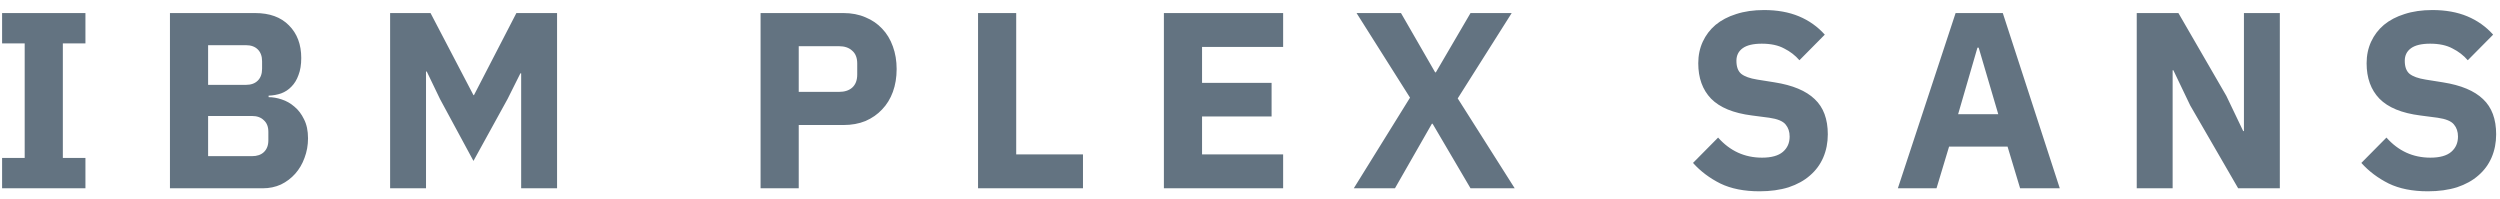 <svg width="239" height="19" viewBox="0 0 239 19" fill="none" xmlns="http://www.w3.org/2000/svg">
<path d="M0.2 18V15.096H2.36V4.152H0.2V1.248H8.168V4.152H6.008V15.096H8.168V18H0.2ZM16.247 1.248H24.383C25.775 1.248 26.855 1.64 27.623 2.424C28.407 3.208 28.799 4.248 28.799 5.544C28.799 6.184 28.711 6.728 28.535 7.176C28.375 7.624 28.151 7.992 27.863 8.28C27.591 8.568 27.263 8.784 26.879 8.928C26.511 9.056 26.111 9.128 25.679 9.144V9.288C26.079 9.288 26.495 9.36 26.927 9.504C27.375 9.648 27.783 9.88 28.151 10.2C28.519 10.504 28.823 10.904 29.063 11.4C29.319 11.896 29.447 12.504 29.447 13.224C29.447 13.88 29.335 14.504 29.111 15.096C28.903 15.672 28.607 16.176 28.223 16.608C27.839 17.04 27.383 17.384 26.855 17.64C26.327 17.88 25.751 18 25.127 18H16.247V1.248ZM19.895 14.928H24.095C24.575 14.928 24.951 14.8 25.223 14.544C25.511 14.272 25.655 13.896 25.655 13.416V12.6C25.655 12.12 25.511 11.752 25.223 11.496C24.951 11.224 24.575 11.088 24.095 11.088H19.895V14.928ZM19.895 8.112H23.519C23.999 8.112 24.375 7.976 24.647 7.704C24.919 7.432 25.055 7.056 25.055 6.576V5.856C25.055 5.376 24.919 5 24.647 4.728C24.375 4.456 23.999 4.32 23.519 4.32H19.895V8.112ZM49.823 7.008H49.751L48.527 9.456L45.263 15.384L42.071 9.48L40.799 6.84H40.727V18H37.295V1.248H41.159L45.263 9.096H45.311L49.367 1.248H53.255V18H49.823V7.008ZM72.711 18V1.248H80.631C81.415 1.248 82.119 1.384 82.743 1.656C83.367 1.912 83.895 2.272 84.327 2.736C84.775 3.2 85.119 3.768 85.359 4.44C85.599 5.096 85.719 5.816 85.719 6.6C85.719 7.4 85.599 8.128 85.359 8.784C85.119 9.44 84.775 10 84.327 10.464C83.895 10.928 83.367 11.296 82.743 11.568C82.119 11.824 81.415 11.952 80.631 11.952H76.359V18H72.711ZM76.359 8.784H80.199C80.743 8.784 81.167 8.648 81.471 8.376C81.791 8.088 81.951 7.672 81.951 7.128V6.072C81.951 5.528 81.791 5.12 81.471 4.848C81.167 4.56 80.743 4.416 80.199 4.416H76.359V8.784ZM93.501 18V1.248H97.149V14.76H103.533V18H93.501ZM111.268 18V1.248H122.668V4.488H114.916V7.92H121.564V11.136H114.916V14.76H122.668V18H111.268ZM144.806 18H140.582L136.958 11.832H136.886L133.358 18H129.422L134.798 9.336L129.686 1.248H133.934L137.198 6.912H137.27L140.582 1.248H144.518L139.358 9.408L144.806 18ZM168.21 18.288C166.738 18.288 165.49 18.04 164.466 17.544C163.442 17.032 162.57 16.376 161.85 15.576L164.25 13.152C165.386 14.432 166.786 15.072 168.45 15.072C169.346 15.072 170.01 14.888 170.442 14.52C170.874 14.152 171.09 13.664 171.09 13.056C171.09 12.592 170.962 12.208 170.706 11.904C170.45 11.584 169.93 11.368 169.146 11.256L167.49 11.04C165.714 10.816 164.41 10.28 163.578 9.432C162.762 8.584 162.354 7.456 162.354 6.048C162.354 5.296 162.498 4.608 162.786 3.984C163.074 3.36 163.482 2.824 164.01 2.376C164.554 1.928 165.21 1.584 165.978 1.344C166.762 1.088 167.65 0.96 168.642 0.96C169.906 0.96 171.018 1.16 171.978 1.56C172.938 1.96 173.762 2.544 174.45 3.312L172.026 5.76C171.626 5.296 171.138 4.92 170.562 4.632C170.002 4.328 169.29 4.176 168.426 4.176C167.61 4.176 167.002 4.32 166.602 4.608C166.202 4.896 166.002 5.296 166.002 5.808C166.002 6.384 166.154 6.8 166.458 7.056C166.778 7.312 167.29 7.496 167.994 7.608L169.65 7.872C171.378 8.144 172.658 8.68 173.49 9.48C174.322 10.264 174.738 11.384 174.738 12.84C174.738 13.64 174.594 14.376 174.306 15.048C174.018 15.72 173.594 16.296 173.034 16.776C172.49 17.256 171.81 17.632 170.994 17.904C170.178 18.16 169.25 18.288 168.21 18.288ZM193.123 18L191.923 14.016H186.331L185.131 18H181.435L186.955 1.248H191.467L196.915 18H193.123ZM189.163 4.56H189.043L187.195 10.92H191.035L189.163 4.56ZM209.384 10.08L207.776 6.72H207.704V18H204.272V1.248H208.256L212.84 9.168L214.448 12.528H214.52V1.248H217.952V18H213.968L209.384 10.08ZM232.104 18.288C230.632 18.288 229.384 18.04 228.36 17.544C227.336 17.032 226.464 16.376 225.744 15.576L228.144 13.152C229.28 14.432 230.68 15.072 232.344 15.072C233.24 15.072 233.904 14.888 234.336 14.52C234.768 14.152 234.984 13.664 234.984 13.056C234.984 12.592 234.856 12.208 234.6 11.904C234.344 11.584 233.824 11.368 233.04 11.256L231.384 11.04C229.608 10.816 228.304 10.28 227.472 9.432C226.656 8.584 226.248 7.456 226.248 6.048C226.248 5.296 226.392 4.608 226.68 3.984C226.968 3.36 227.376 2.824 227.904 2.376C228.448 1.928 229.104 1.584 229.872 1.344C230.656 1.088 231.544 0.96 232.536 0.96C233.8 0.96 234.912 1.16 235.872 1.56C236.832 1.96 237.656 2.544 238.344 3.312L235.92 5.76C235.52 5.296 235.032 4.92 234.456 4.632C233.896 4.328 233.184 4.176 232.32 4.176C231.504 4.176 230.896 4.32 230.496 4.608C230.096 4.896 229.896 5.296 229.896 5.808C229.896 6.384 230.048 6.8 230.352 7.056C230.672 7.312 231.184 7.496 231.888 7.608L233.544 7.872C235.272 8.144 236.552 8.68 237.384 9.48C238.216 10.264 238.632 11.384 238.632 12.84C238.632 13.64 238.488 14.376 238.2 15.048C237.912 15.72 237.488 16.296 236.928 16.776C236.384 17.256 235.704 17.632 234.888 17.904C234.072 18.16 233.144 18.288 232.104 18.288Z" fill="#637381"/>
</svg>
